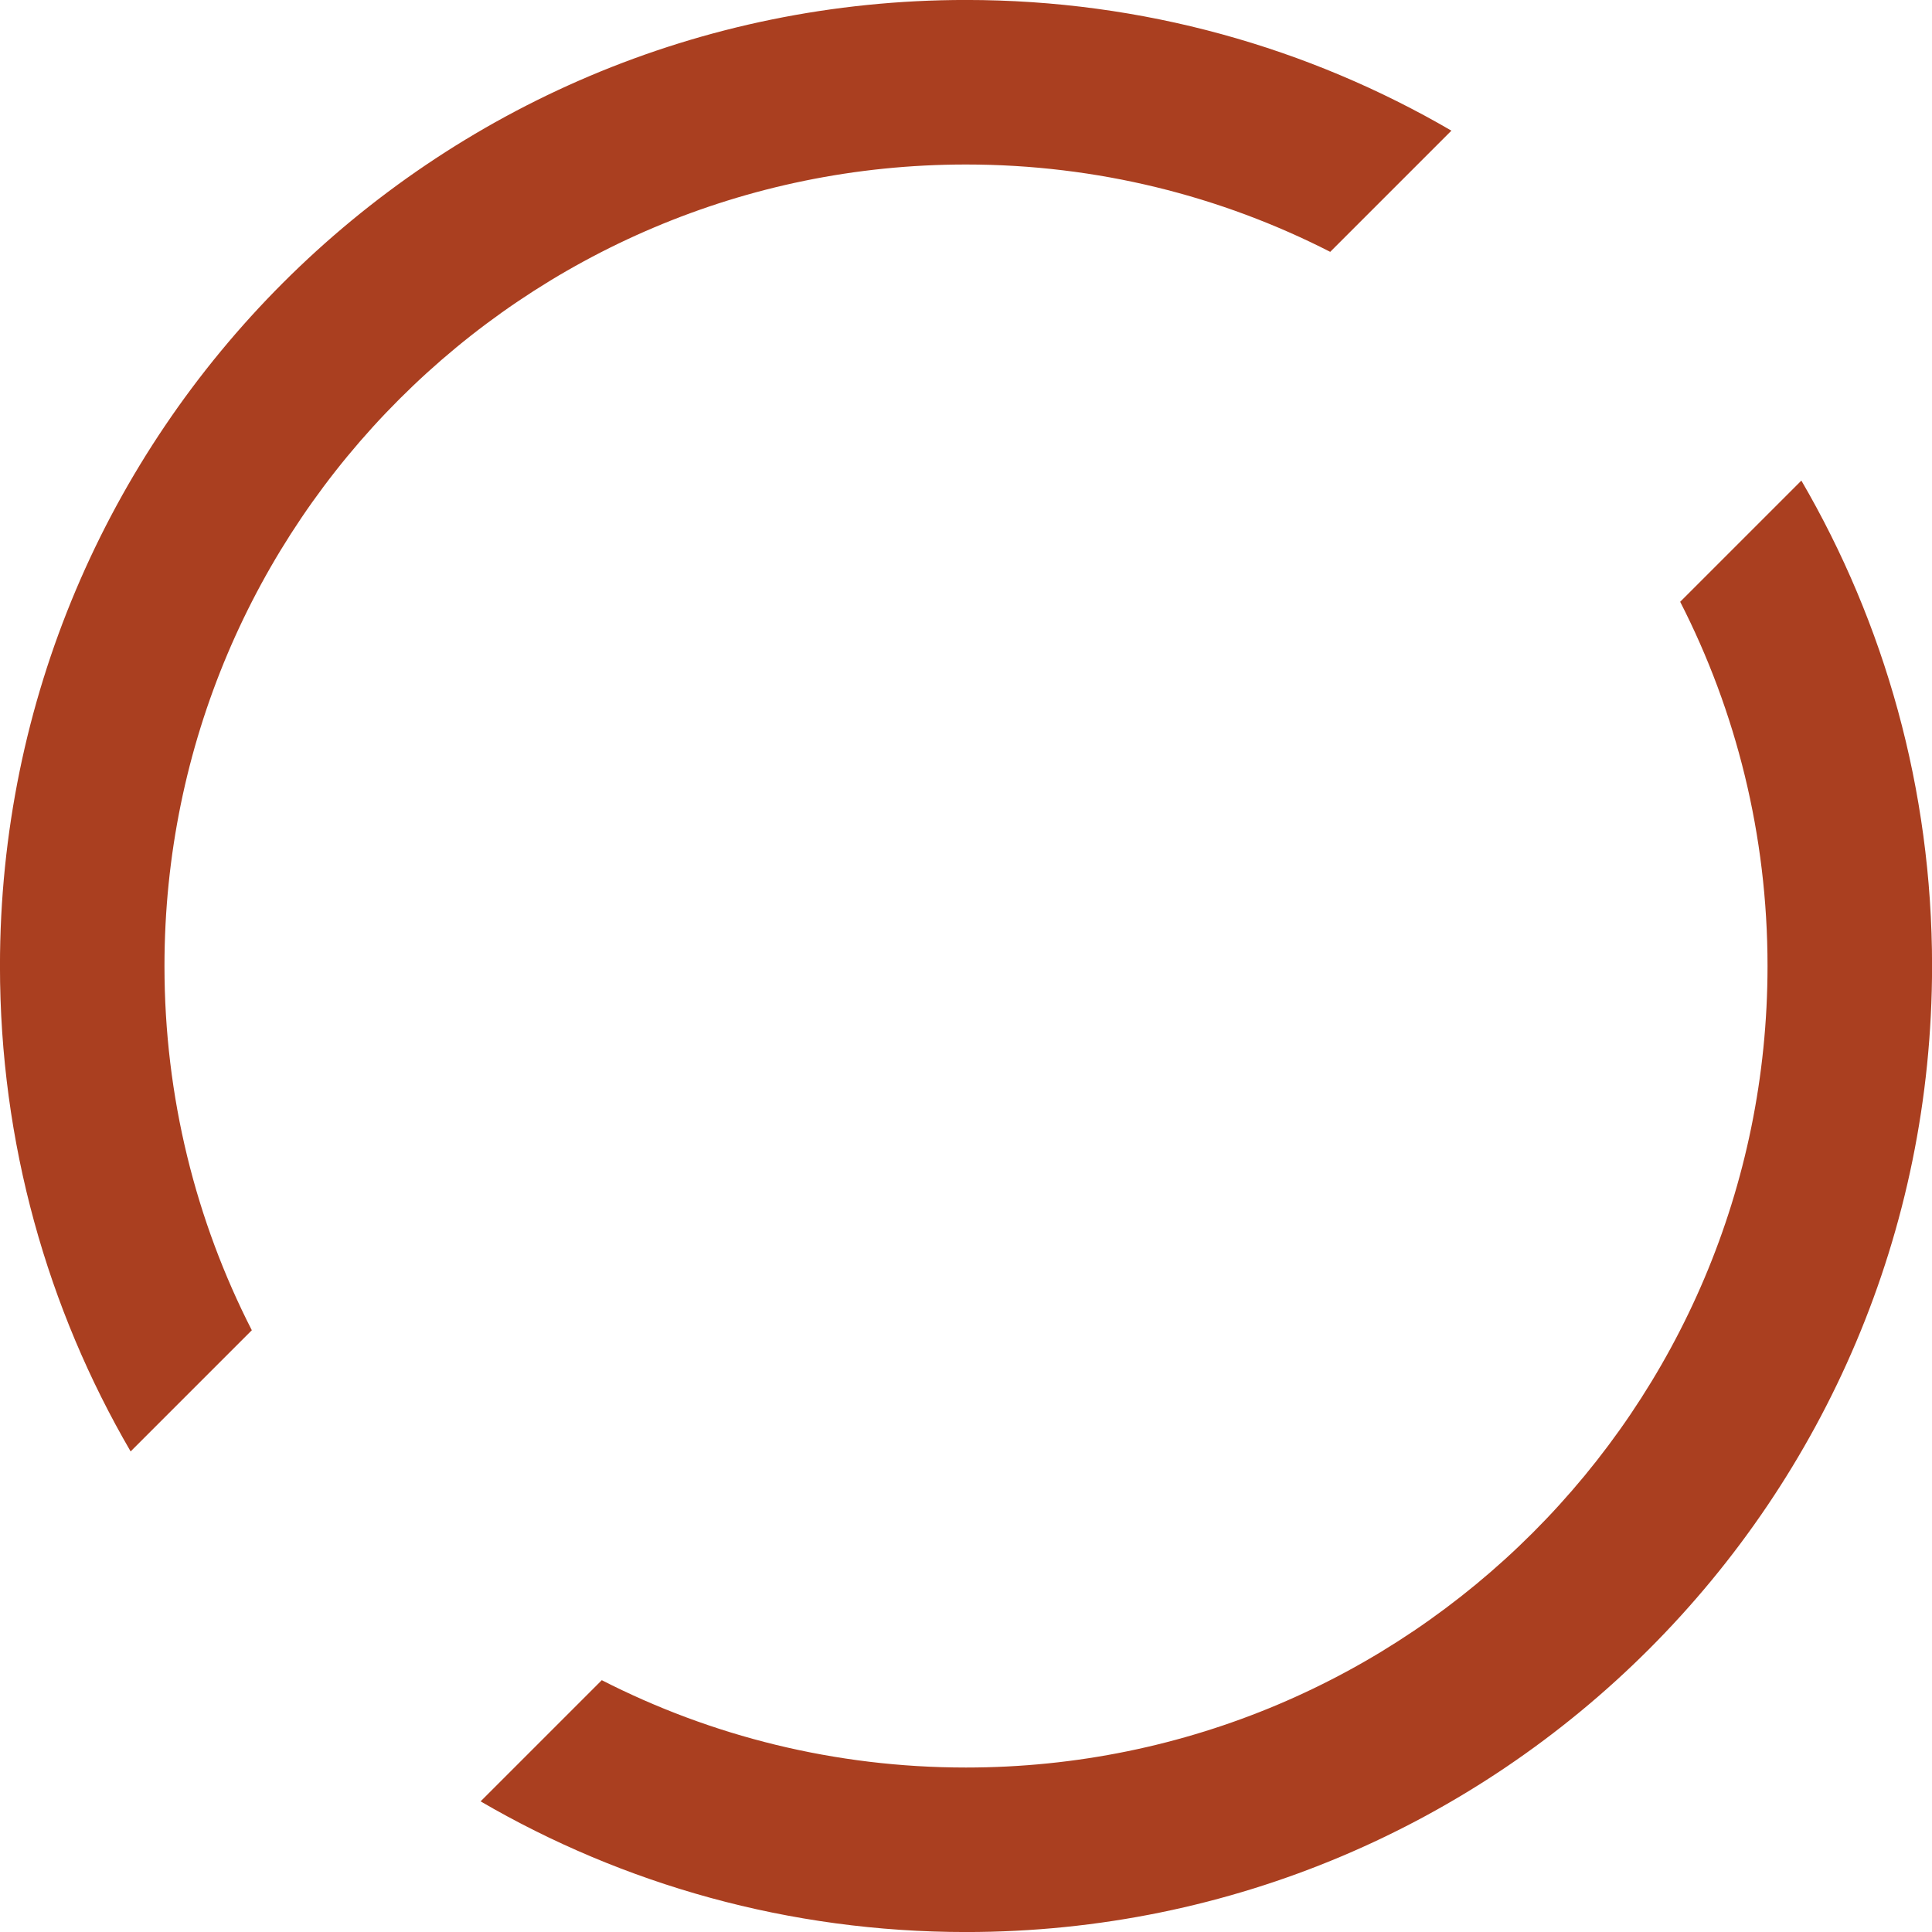 <?xml version="1.0" encoding="UTF-8"?> <!-- Generator: Adobe Illustrator 23.0.1, SVG Export Plug-In . SVG Version: 6.00 Build 0) --> <svg xmlns="http://www.w3.org/2000/svg" xmlns:xlink="http://www.w3.org/1999/xlink" id="Layer_1" x="0px" y="0px" width="56.69px" height="56.69px" viewBox="0 0 56.69 56.69" xml:space="preserve"> <path fill-rule="evenodd" clip-rule="evenodd" fill="#AA3F20" d="M52.857,14.102c2.438,4.185,3.835,9.051,3.835,14.243 C56.691,44,44,56.691,28.345,56.691c-5.192,0-10.058-1.397-14.243-3.834l3.556-3.556c3.207,1.639,6.839,2.563,10.687,2.563 c12.989,0,23.519-10.53,23.519-23.519c0-3.848-0.924-7.481-2.563-10.687L52.857,14.102z M28.345-0.001 c5.192,0,10.058,1.397,14.243,3.835L39.032,7.39c-3.207-1.639-6.839-2.563-10.687-2.563c-12.989,0-23.519,10.53-23.519,23.519 c0,3.848,0.924,7.48,2.563,10.687l-3.556,3.556c-2.437-4.185-3.834-9.051-3.834-14.243C-0.001,12.69,12.69-0.001,28.345-0.001z"></path> </svg> 